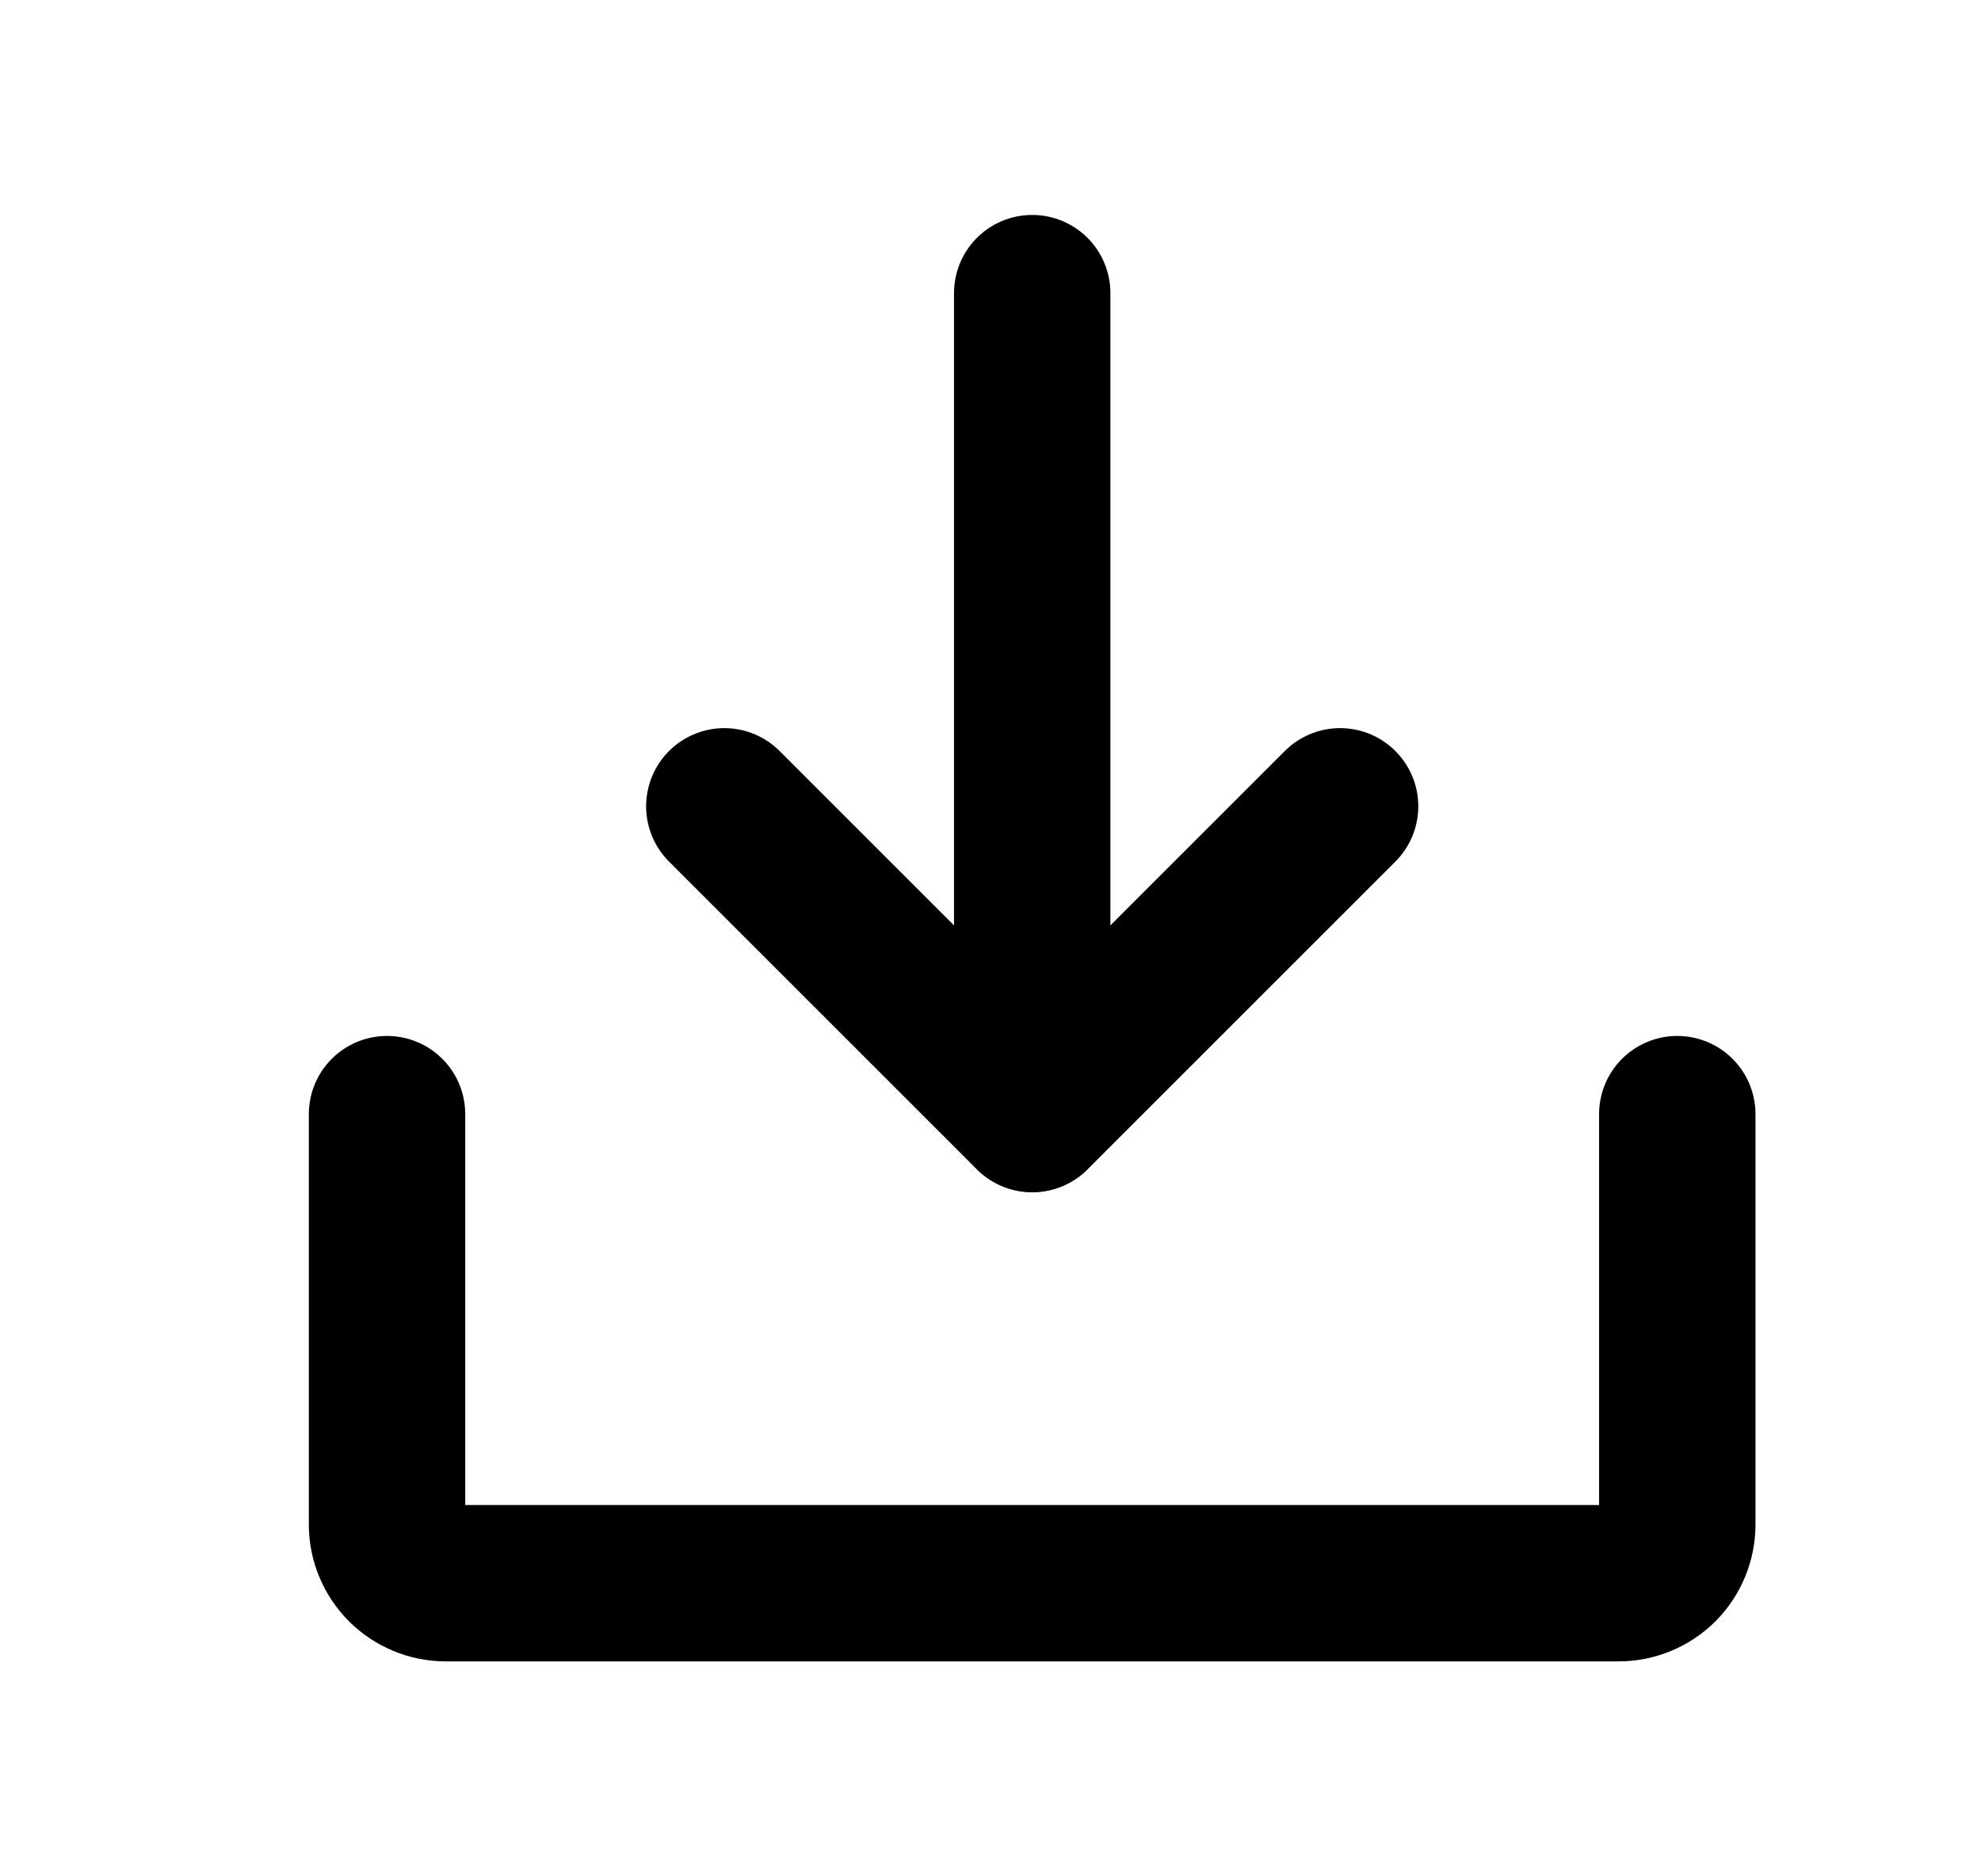 <svg width="19" height="18" viewBox="0 0 19 18" fill="none" xmlns="http://www.w3.org/2000/svg">
<path d="M6.947 7.735L9.9 10.688L12.853 7.735" stroke="black" stroke-width="1.5" stroke-linecap="round" stroke-linejoin="round"/>
<path d="M9.9 2.812V10.685" stroke="black" stroke-width="1.5" stroke-linecap="round" stroke-linejoin="round"/>
<path d="M16.087 10.688V14.625C16.087 14.774 16.028 14.917 15.923 15.023C15.817 15.128 15.674 15.188 15.525 15.188H4.275C4.126 15.188 3.983 15.128 3.877 15.023C3.772 14.917 3.712 14.774 3.712 14.625V10.688" stroke="black" stroke-width="1.5" stroke-linecap="round" stroke-linejoin="round"/>
</svg>
